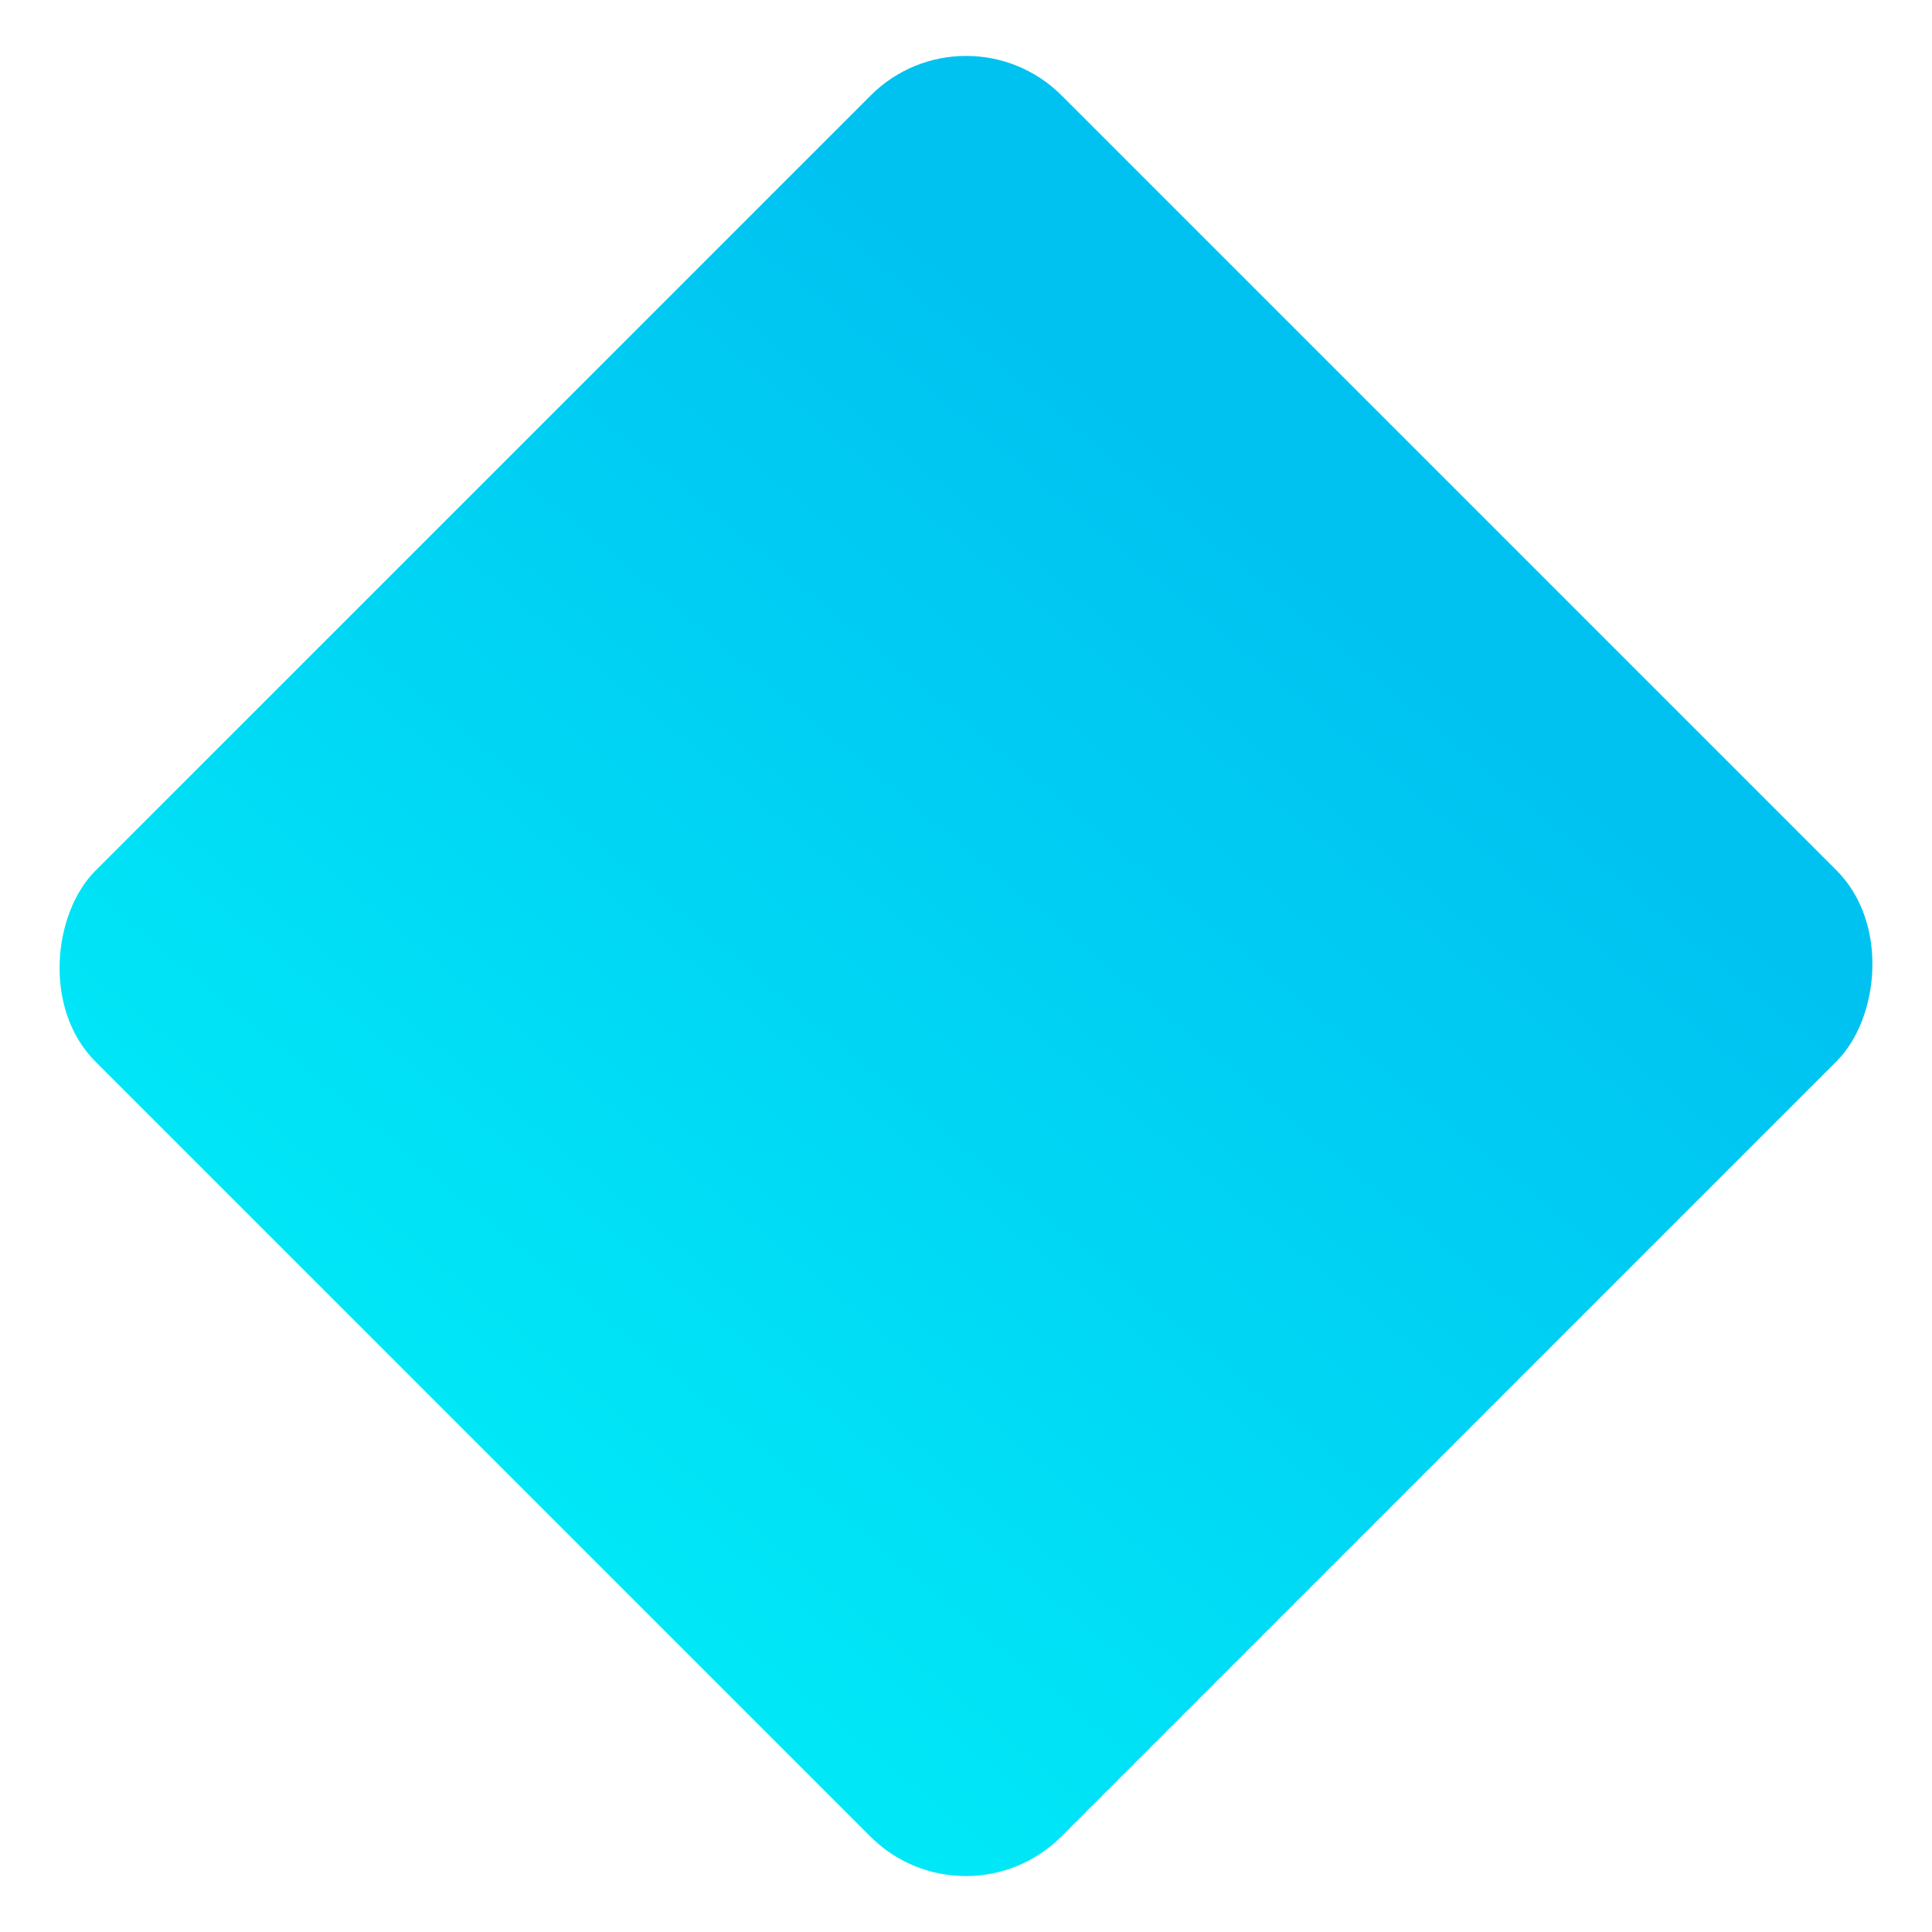 <?xml version="1.0" encoding="UTF-8"?> <svg xmlns="http://www.w3.org/2000/svg" width="787" height="787" viewBox="0 0 787 787" fill="none"> <rect x="393.443" y="787" width="556.413" height="556.573" rx="55" transform="rotate(-135 393.443 787)" fill="url(#paint0_linear)"></rect> <defs> <linearGradient id="paint0_linear" x1="671.65" y1="787" x2="716.665" y2="1278.79" gradientUnits="userSpaceOnUse"> <stop stop-color="#00E7F7"></stop> <stop offset="1" stop-color="#00C2F1"></stop> </linearGradient> </defs> </svg> 